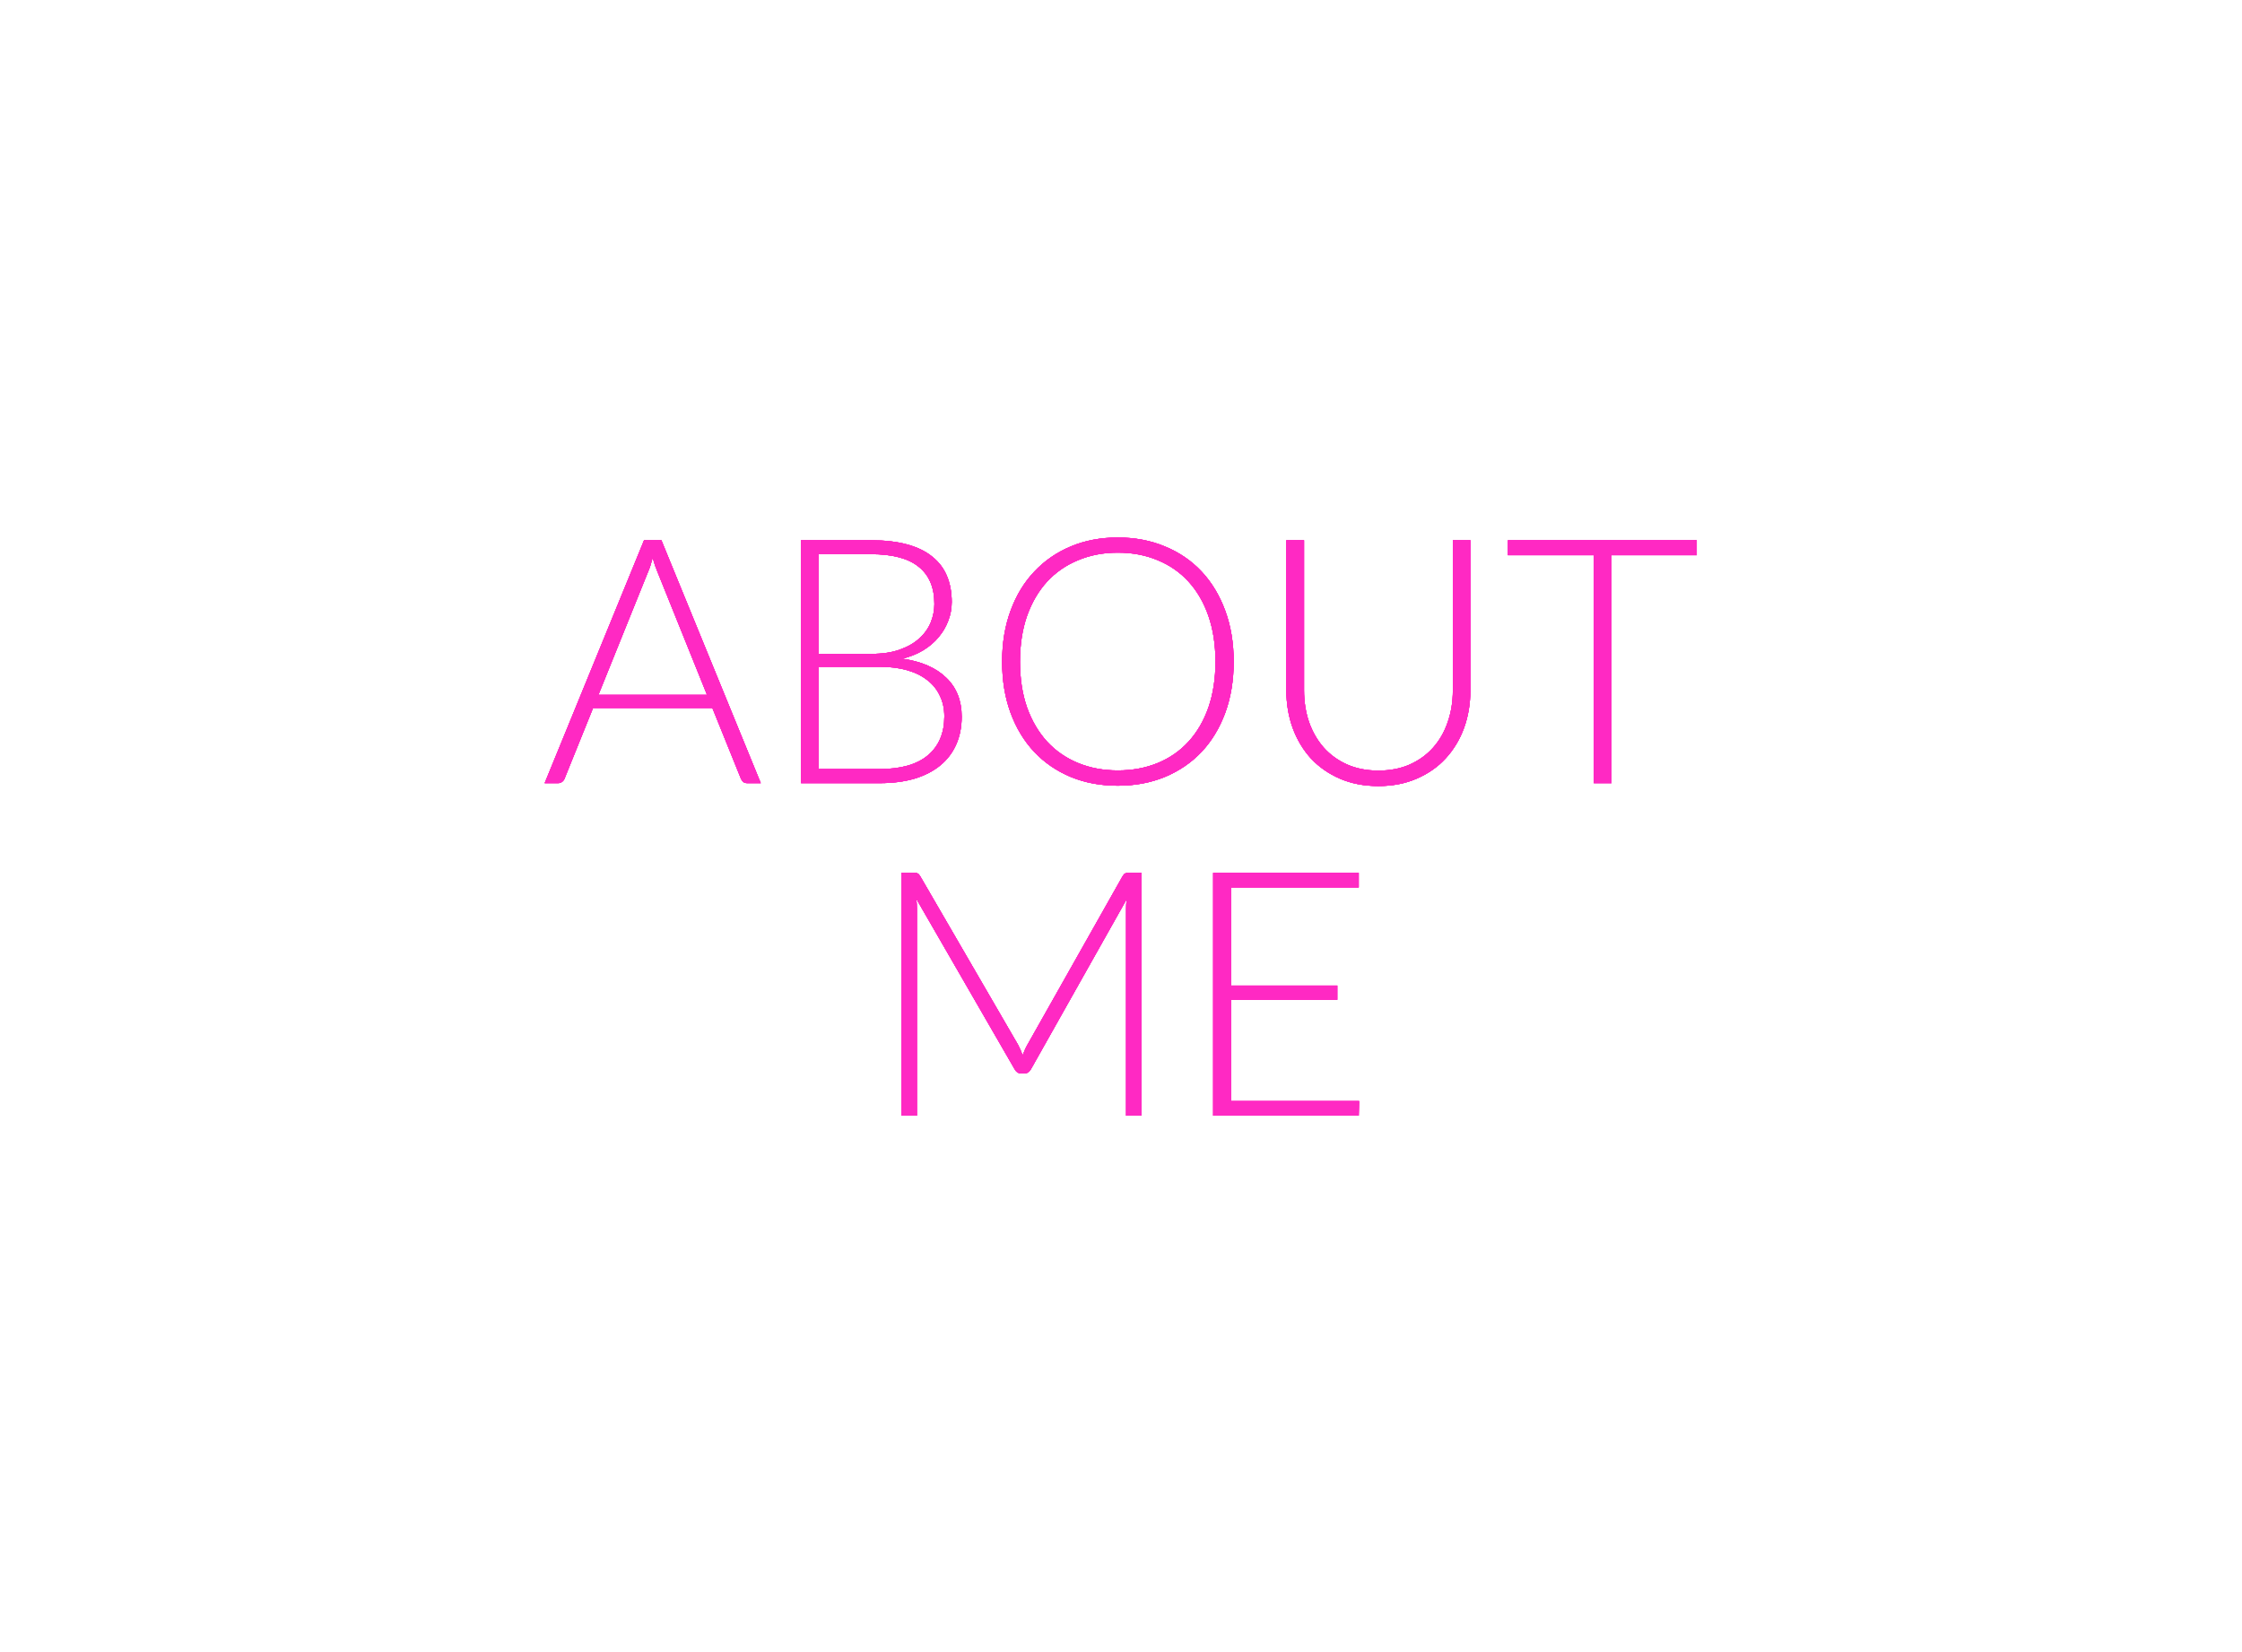 <?xml version="1.0" encoding="UTF-8"?> <svg xmlns="http://www.w3.org/2000/svg" width="209" height="154" viewBox="0 0 209 154" fill="none"> <g filter="url(#filter0_f)"> <path d="M65.911 64.776L61.303 53.336C61.143 52.963 60.989 52.515 60.839 51.992C60.775 52.248 60.706 52.493 60.631 52.728C60.557 52.952 60.477 53.16 60.391 53.352L55.783 64.776H65.911ZM70.919 73H69.655C69.506 73 69.383 72.963 69.287 72.888C69.191 72.803 69.117 72.696 69.063 72.568L66.407 65.992H55.287L52.631 72.568C52.589 72.685 52.514 72.787 52.407 72.872C52.301 72.957 52.173 73 52.023 73H50.775L60.039 50.36H61.655L70.919 73ZM82 71.688C83.984 71.688 85.483 71.261 86.496 70.408C87.52 69.544 88.032 68.333 88.032 66.776C88.032 66.061 87.894 65.421 87.616 64.856C87.35 64.28 86.96 63.795 86.448 63.4C85.936 62.995 85.307 62.685 84.56 62.472C83.814 62.259 82.966 62.152 82.016 62.152H76.32V71.688H82ZM76.32 51.656V60.952H81.216C82.261 60.952 83.152 60.819 83.888 60.552C84.635 60.285 85.243 59.933 85.712 59.496C86.192 59.059 86.544 58.563 86.768 58.008C86.992 57.453 87.104 56.883 87.104 56.296C87.104 54.771 86.619 53.619 85.648 52.84C84.688 52.051 83.2 51.656 81.184 51.656H76.32ZM81.184 50.36C82.475 50.36 83.595 50.488 84.544 50.744C85.493 51 86.278 51.379 86.896 51.88C87.515 52.371 87.974 52.973 88.272 53.688C88.571 54.403 88.72 55.213 88.72 56.12C88.72 56.717 88.614 57.293 88.4 57.848C88.198 58.403 87.899 58.915 87.504 59.384C87.12 59.853 86.64 60.264 86.064 60.616C85.499 60.957 84.848 61.219 84.112 61.4C85.894 61.656 87.259 62.248 88.208 63.176C89.168 64.093 89.648 65.304 89.648 66.808C89.648 67.768 89.478 68.632 89.136 69.4C88.795 70.168 88.299 70.819 87.648 71.352C86.998 71.885 86.198 72.296 85.248 72.584C84.299 72.861 83.222 73 82.016 73H74.672V50.36H81.184ZM115.003 61.672C115.003 63.421 114.742 65.011 114.219 66.44C113.696 67.859 112.96 69.075 112.011 70.088C111.062 71.091 109.92 71.869 108.587 72.424C107.264 72.968 105.803 73.24 104.203 73.24C102.603 73.24 101.142 72.968 99.819 72.424C98.496 71.869 97.36 71.091 96.411 70.088C95.462 69.075 94.725 67.859 94.203 66.44C93.68 65.011 93.419 63.421 93.419 61.672C93.419 59.933 93.68 58.355 94.203 56.936C94.725 55.507 95.462 54.291 96.411 53.288C97.36 52.275 98.496 51.491 99.819 50.936C101.142 50.381 102.603 50.104 104.203 50.104C105.803 50.104 107.264 50.381 108.587 50.936C109.92 51.48 111.062 52.259 112.011 53.272C112.96 54.285 113.696 55.507 114.219 56.936C114.742 58.355 115.003 59.933 115.003 61.672ZM113.307 61.672C113.307 60.093 113.088 58.675 112.651 57.416C112.214 56.157 111.595 55.091 110.795 54.216C109.995 53.341 109.035 52.675 107.915 52.216C106.795 51.747 105.558 51.512 104.203 51.512C102.859 51.512 101.627 51.747 100.507 52.216C99.387 52.675 98.421 53.341 97.611 54.216C96.811 55.091 96.187 56.157 95.739 57.416C95.302 58.675 95.083 60.093 95.083 61.672C95.083 63.261 95.302 64.685 95.739 65.944C96.187 67.192 96.811 68.253 97.611 69.128C98.421 70.003 99.387 70.669 100.507 71.128C101.627 71.587 102.859 71.816 104.203 71.816C105.558 71.816 106.795 71.587 107.915 71.128C109.035 70.669 109.995 70.003 110.795 69.128C111.595 68.253 112.214 67.192 112.651 65.944C113.088 64.685 113.307 63.261 113.307 61.672ZM128.491 71.832C129.579 71.832 130.55 71.645 131.403 71.272C132.267 70.888 132.998 70.36 133.595 69.688C134.193 69.016 134.646 68.227 134.955 67.32C135.275 66.403 135.435 65.416 135.435 64.36V50.36H137.067V64.36C137.067 65.608 136.87 66.776 136.475 67.864C136.081 68.941 135.51 69.885 134.763 70.696C134.027 71.496 133.126 72.125 132.059 72.584C131.003 73.043 129.814 73.272 128.491 73.272C127.169 73.272 125.974 73.043 124.907 72.584C123.851 72.125 122.95 71.496 122.203 70.696C121.467 69.885 120.902 68.941 120.507 67.864C120.113 66.776 119.915 65.608 119.915 64.36V50.36H121.563V64.344C121.563 65.4 121.718 66.387 122.027 67.304C122.347 68.211 122.801 69 123.387 69.672C123.985 70.344 124.71 70.872 125.563 71.256C126.427 71.64 127.403 71.832 128.491 71.832ZM158.173 51.752H150.221V73H148.573V51.752H140.573V50.36H158.173V51.752ZM106.4 81.36V104H104.976V84.704C104.976 84.427 104.992 84.133 105.024 83.824L96.112 99.648C95.962 99.925 95.749 100.064 95.472 100.064H95.216C94.938 100.064 94.725 99.925 94.576 99.648L85.424 83.792C85.456 84.112 85.472 84.416 85.472 84.704V104H84.031V81.36H85.168C85.317 81.36 85.434 81.376 85.519 81.408C85.605 81.44 85.69 81.525 85.775 81.664L94.912 97.408C95.072 97.707 95.21 98.027 95.328 98.368C95.391 98.197 95.461 98.032 95.535 97.872C95.61 97.701 95.69 97.541 95.775 97.392L104.656 81.664C104.741 81.525 104.826 81.44 104.912 81.408C105.008 81.376 105.13 81.36 105.28 81.36H106.4ZM126.694 102.64L126.662 104H113.094V81.36H126.662V82.72H114.742V91.872H124.662V93.2H114.742V102.64H126.694Z" fill="#FF29C3"></path> </g> <g filter="url(#filter1_f)"> <path d="M65.911 64.776L61.303 53.336C61.143 52.963 60.989 52.515 60.839 51.992C60.775 52.248 60.706 52.493 60.631 52.728C60.557 52.952 60.477 53.16 60.391 53.352L55.783 64.776H65.911ZM70.919 73H69.655C69.506 73 69.383 72.963 69.287 72.888C69.191 72.803 69.117 72.696 69.063 72.568L66.407 65.992H55.287L52.631 72.568C52.589 72.685 52.514 72.787 52.407 72.872C52.301 72.957 52.173 73 52.023 73H50.775L60.039 50.36H61.655L70.919 73ZM82 71.688C83.984 71.688 85.483 71.261 86.496 70.408C87.52 69.544 88.032 68.333 88.032 66.776C88.032 66.061 87.894 65.421 87.616 64.856C87.35 64.28 86.96 63.795 86.448 63.4C85.936 62.995 85.307 62.685 84.56 62.472C83.814 62.259 82.966 62.152 82.016 62.152H76.32V71.688H82ZM76.32 51.656V60.952H81.216C82.261 60.952 83.152 60.819 83.888 60.552C84.635 60.285 85.243 59.933 85.712 59.496C86.192 59.059 86.544 58.563 86.768 58.008C86.992 57.453 87.104 56.883 87.104 56.296C87.104 54.771 86.619 53.619 85.648 52.84C84.688 52.051 83.2 51.656 81.184 51.656H76.32ZM81.184 50.36C82.475 50.36 83.595 50.488 84.544 50.744C85.493 51 86.278 51.379 86.896 51.88C87.515 52.371 87.974 52.973 88.272 53.688C88.571 54.403 88.72 55.213 88.72 56.12C88.72 56.717 88.614 57.293 88.4 57.848C88.198 58.403 87.899 58.915 87.504 59.384C87.12 59.853 86.64 60.264 86.064 60.616C85.499 60.957 84.848 61.219 84.112 61.4C85.894 61.656 87.259 62.248 88.208 63.176C89.168 64.093 89.648 65.304 89.648 66.808C89.648 67.768 89.478 68.632 89.136 69.4C88.795 70.168 88.299 70.819 87.648 71.352C86.998 71.885 86.198 72.296 85.248 72.584C84.299 72.861 83.222 73 82.016 73H74.672V50.36H81.184ZM115.003 61.672C115.003 63.421 114.742 65.011 114.219 66.44C113.696 67.859 112.96 69.075 112.011 70.088C111.062 71.091 109.92 71.869 108.587 72.424C107.264 72.968 105.803 73.24 104.203 73.24C102.603 73.24 101.142 72.968 99.819 72.424C98.496 71.869 97.36 71.091 96.411 70.088C95.462 69.075 94.725 67.859 94.203 66.44C93.68 65.011 93.419 63.421 93.419 61.672C93.419 59.933 93.68 58.355 94.203 56.936C94.725 55.507 95.462 54.291 96.411 53.288C97.36 52.275 98.496 51.491 99.819 50.936C101.142 50.381 102.603 50.104 104.203 50.104C105.803 50.104 107.264 50.381 108.587 50.936C109.92 51.48 111.062 52.259 112.011 53.272C112.96 54.285 113.696 55.507 114.219 56.936C114.742 58.355 115.003 59.933 115.003 61.672ZM113.307 61.672C113.307 60.093 113.088 58.675 112.651 57.416C112.214 56.157 111.595 55.091 110.795 54.216C109.995 53.341 109.035 52.675 107.915 52.216C106.795 51.747 105.558 51.512 104.203 51.512C102.859 51.512 101.627 51.747 100.507 52.216C99.387 52.675 98.421 53.341 97.611 54.216C96.811 55.091 96.187 56.157 95.739 57.416C95.302 58.675 95.083 60.093 95.083 61.672C95.083 63.261 95.302 64.685 95.739 65.944C96.187 67.192 96.811 68.253 97.611 69.128C98.421 70.003 99.387 70.669 100.507 71.128C101.627 71.587 102.859 71.816 104.203 71.816C105.558 71.816 106.795 71.587 107.915 71.128C109.035 70.669 109.995 70.003 110.795 69.128C111.595 68.253 112.214 67.192 112.651 65.944C113.088 64.685 113.307 63.261 113.307 61.672ZM128.491 71.832C129.579 71.832 130.55 71.645 131.403 71.272C132.267 70.888 132.998 70.36 133.595 69.688C134.193 69.016 134.646 68.227 134.955 67.32C135.275 66.403 135.435 65.416 135.435 64.36V50.36H137.067V64.36C137.067 65.608 136.87 66.776 136.475 67.864C136.081 68.941 135.51 69.885 134.763 70.696C134.027 71.496 133.126 72.125 132.059 72.584C131.003 73.043 129.814 73.272 128.491 73.272C127.169 73.272 125.974 73.043 124.907 72.584C123.851 72.125 122.95 71.496 122.203 70.696C121.467 69.885 120.902 68.941 120.507 67.864C120.113 66.776 119.915 65.608 119.915 64.36V50.36H121.563V64.344C121.563 65.4 121.718 66.387 122.027 67.304C122.347 68.211 122.801 69 123.387 69.672C123.985 70.344 124.71 70.872 125.563 71.256C126.427 71.64 127.403 71.832 128.491 71.832ZM158.173 51.752H150.221V73H148.573V51.752H140.573V50.36H158.173V51.752ZM106.4 81.36V104H104.976V84.704C104.976 84.427 104.992 84.133 105.024 83.824L96.112 99.648C95.962 99.925 95.749 100.064 95.472 100.064H95.216C94.938 100.064 94.725 99.925 94.576 99.648L85.424 83.792C85.456 84.112 85.472 84.416 85.472 84.704V104H84.031V81.36H85.168C85.317 81.36 85.434 81.376 85.519 81.408C85.605 81.44 85.69 81.525 85.775 81.664L94.912 97.408C95.072 97.707 95.21 98.027 95.328 98.368C95.391 98.197 95.461 98.032 95.535 97.872C95.61 97.701 95.69 97.541 95.775 97.392L104.656 81.664C104.741 81.525 104.826 81.44 104.912 81.408C105.008 81.376 105.13 81.36 105.28 81.36H106.4ZM126.694 102.64L126.662 104H113.094V81.36H126.662V82.72H114.742V91.872H124.662V93.2H114.742V102.64H126.694Z" fill="#FF29C3"></path> </g> <g filter="url(#filter2_f)"> <path d="M65.911 64.776L61.303 53.336C61.143 52.963 60.989 52.515 60.839 51.992C60.775 52.248 60.706 52.493 60.631 52.728C60.557 52.952 60.477 53.16 60.391 53.352L55.783 64.776H65.911ZM70.919 73H69.655C69.506 73 69.383 72.963 69.287 72.888C69.191 72.803 69.117 72.696 69.063 72.568L66.407 65.992H55.287L52.631 72.568C52.589 72.685 52.514 72.787 52.407 72.872C52.301 72.957 52.173 73 52.023 73H50.775L60.039 50.36H61.655L70.919 73ZM82 71.688C83.984 71.688 85.483 71.261 86.496 70.408C87.52 69.544 88.032 68.333 88.032 66.776C88.032 66.061 87.894 65.421 87.616 64.856C87.35 64.28 86.96 63.795 86.448 63.4C85.936 62.995 85.307 62.685 84.56 62.472C83.814 62.259 82.966 62.152 82.016 62.152H76.32V71.688H82ZM76.32 51.656V60.952H81.216C82.261 60.952 83.152 60.819 83.888 60.552C84.635 60.285 85.243 59.933 85.712 59.496C86.192 59.059 86.544 58.563 86.768 58.008C86.992 57.453 87.104 56.883 87.104 56.296C87.104 54.771 86.619 53.619 85.648 52.84C84.688 52.051 83.2 51.656 81.184 51.656H76.32ZM81.184 50.36C82.475 50.36 83.595 50.488 84.544 50.744C85.493 51 86.278 51.379 86.896 51.88C87.515 52.371 87.974 52.973 88.272 53.688C88.571 54.403 88.72 55.213 88.72 56.12C88.72 56.717 88.614 57.293 88.4 57.848C88.198 58.403 87.899 58.915 87.504 59.384C87.12 59.853 86.64 60.264 86.064 60.616C85.499 60.957 84.848 61.219 84.112 61.4C85.894 61.656 87.259 62.248 88.208 63.176C89.168 64.093 89.648 65.304 89.648 66.808C89.648 67.768 89.478 68.632 89.136 69.4C88.795 70.168 88.299 70.819 87.648 71.352C86.998 71.885 86.198 72.296 85.248 72.584C84.299 72.861 83.222 73 82.016 73H74.672V50.36H81.184ZM115.003 61.672C115.003 63.421 114.742 65.011 114.219 66.44C113.696 67.859 112.96 69.075 112.011 70.088C111.062 71.091 109.92 71.869 108.587 72.424C107.264 72.968 105.803 73.24 104.203 73.24C102.603 73.24 101.142 72.968 99.819 72.424C98.496 71.869 97.36 71.091 96.411 70.088C95.462 69.075 94.725 67.859 94.203 66.44C93.68 65.011 93.419 63.421 93.419 61.672C93.419 59.933 93.68 58.355 94.203 56.936C94.725 55.507 95.462 54.291 96.411 53.288C97.36 52.275 98.496 51.491 99.819 50.936C101.142 50.381 102.603 50.104 104.203 50.104C105.803 50.104 107.264 50.381 108.587 50.936C109.92 51.48 111.062 52.259 112.011 53.272C112.96 54.285 113.696 55.507 114.219 56.936C114.742 58.355 115.003 59.933 115.003 61.672ZM113.307 61.672C113.307 60.093 113.088 58.675 112.651 57.416C112.214 56.157 111.595 55.091 110.795 54.216C109.995 53.341 109.035 52.675 107.915 52.216C106.795 51.747 105.558 51.512 104.203 51.512C102.859 51.512 101.627 51.747 100.507 52.216C99.387 52.675 98.421 53.341 97.611 54.216C96.811 55.091 96.187 56.157 95.739 57.416C95.302 58.675 95.083 60.093 95.083 61.672C95.083 63.261 95.302 64.685 95.739 65.944C96.187 67.192 96.811 68.253 97.611 69.128C98.421 70.003 99.387 70.669 100.507 71.128C101.627 71.587 102.859 71.816 104.203 71.816C105.558 71.816 106.795 71.587 107.915 71.128C109.035 70.669 109.995 70.003 110.795 69.128C111.595 68.253 112.214 67.192 112.651 65.944C113.088 64.685 113.307 63.261 113.307 61.672ZM128.491 71.832C129.579 71.832 130.55 71.645 131.403 71.272C132.267 70.888 132.998 70.36 133.595 69.688C134.193 69.016 134.646 68.227 134.955 67.32C135.275 66.403 135.435 65.416 135.435 64.36V50.36H137.067V64.36C137.067 65.608 136.87 66.776 136.475 67.864C136.081 68.941 135.51 69.885 134.763 70.696C134.027 71.496 133.126 72.125 132.059 72.584C131.003 73.043 129.814 73.272 128.491 73.272C127.169 73.272 125.974 73.043 124.907 72.584C123.851 72.125 122.95 71.496 122.203 70.696C121.467 69.885 120.902 68.941 120.507 67.864C120.113 66.776 119.915 65.608 119.915 64.36V50.36H121.563V64.344C121.563 65.4 121.718 66.387 122.027 67.304C122.347 68.211 122.801 69 123.387 69.672C123.985 70.344 124.71 70.872 125.563 71.256C126.427 71.64 127.403 71.832 128.491 71.832ZM158.173 51.752H150.221V73H148.573V51.752H140.573V50.36H158.173V51.752ZM106.4 81.36V104H104.976V84.704C104.976 84.427 104.992 84.133 105.024 83.824L96.112 99.648C95.962 99.925 95.749 100.064 95.472 100.064H95.216C94.938 100.064 94.725 99.925 94.576 99.648L85.424 83.792C85.456 84.112 85.472 84.416 85.472 84.704V104H84.031V81.36H85.168C85.317 81.36 85.434 81.376 85.519 81.408C85.605 81.44 85.69 81.525 85.775 81.664L94.912 97.408C95.072 97.707 95.21 98.027 95.328 98.368C95.391 98.197 95.461 98.032 95.535 97.872C95.61 97.701 95.69 97.541 95.775 97.392L104.656 81.664C104.741 81.525 104.826 81.44 104.912 81.408C105.008 81.376 105.13 81.36 105.28 81.36H106.4ZM126.694 102.64L126.662 104H113.094V81.36H126.662V82.72H114.742V91.872H124.662V93.2H114.742V102.64H126.694Z" fill="#FF29C3"></path> </g> <g filter="url(#filter3_f)"> <path d="M65.911 64.776L61.303 53.336C61.143 52.963 60.989 52.515 60.839 51.992C60.775 52.248 60.706 52.493 60.631 52.728C60.557 52.952 60.477 53.16 60.391 53.352L55.783 64.776H65.911ZM70.919 73H69.655C69.506 73 69.383 72.963 69.287 72.888C69.191 72.803 69.117 72.696 69.063 72.568L66.407 65.992H55.287L52.631 72.568C52.589 72.685 52.514 72.787 52.407 72.872C52.301 72.957 52.173 73 52.023 73H50.775L60.039 50.36H61.655L70.919 73ZM82 71.688C83.984 71.688 85.483 71.261 86.496 70.408C87.52 69.544 88.032 68.333 88.032 66.776C88.032 66.061 87.894 65.421 87.616 64.856C87.35 64.28 86.96 63.795 86.448 63.4C85.936 62.995 85.307 62.685 84.56 62.472C83.814 62.259 82.966 62.152 82.016 62.152H76.32V71.688H82ZM76.32 51.656V60.952H81.216C82.261 60.952 83.152 60.819 83.888 60.552C84.635 60.285 85.243 59.933 85.712 59.496C86.192 59.059 86.544 58.563 86.768 58.008C86.992 57.453 87.104 56.883 87.104 56.296C87.104 54.771 86.619 53.619 85.648 52.84C84.688 52.051 83.2 51.656 81.184 51.656H76.32ZM81.184 50.36C82.475 50.36 83.595 50.488 84.544 50.744C85.493 51 86.278 51.379 86.896 51.88C87.515 52.371 87.974 52.973 88.272 53.688C88.571 54.403 88.72 55.213 88.72 56.12C88.72 56.717 88.614 57.293 88.4 57.848C88.198 58.403 87.899 58.915 87.504 59.384C87.12 59.853 86.64 60.264 86.064 60.616C85.499 60.957 84.848 61.219 84.112 61.4C85.894 61.656 87.259 62.248 88.208 63.176C89.168 64.093 89.648 65.304 89.648 66.808C89.648 67.768 89.478 68.632 89.136 69.4C88.795 70.168 88.299 70.819 87.648 71.352C86.998 71.885 86.198 72.296 85.248 72.584C84.299 72.861 83.222 73 82.016 73H74.672V50.36H81.184ZM115.003 61.672C115.003 63.421 114.742 65.011 114.219 66.44C113.696 67.859 112.96 69.075 112.011 70.088C111.062 71.091 109.92 71.869 108.587 72.424C107.264 72.968 105.803 73.24 104.203 73.24C102.603 73.24 101.142 72.968 99.819 72.424C98.496 71.869 97.36 71.091 96.411 70.088C95.462 69.075 94.725 67.859 94.203 66.44C93.68 65.011 93.419 63.421 93.419 61.672C93.419 59.933 93.68 58.355 94.203 56.936C94.725 55.507 95.462 54.291 96.411 53.288C97.36 52.275 98.496 51.491 99.819 50.936C101.142 50.381 102.603 50.104 104.203 50.104C105.803 50.104 107.264 50.381 108.587 50.936C109.92 51.48 111.062 52.259 112.011 53.272C112.96 54.285 113.696 55.507 114.219 56.936C114.742 58.355 115.003 59.933 115.003 61.672ZM113.307 61.672C113.307 60.093 113.088 58.675 112.651 57.416C112.214 56.157 111.595 55.091 110.795 54.216C109.995 53.341 109.035 52.675 107.915 52.216C106.795 51.747 105.558 51.512 104.203 51.512C102.859 51.512 101.627 51.747 100.507 52.216C99.387 52.675 98.421 53.341 97.611 54.216C96.811 55.091 96.187 56.157 95.739 57.416C95.302 58.675 95.083 60.093 95.083 61.672C95.083 63.261 95.302 64.685 95.739 65.944C96.187 67.192 96.811 68.253 97.611 69.128C98.421 70.003 99.387 70.669 100.507 71.128C101.627 71.587 102.859 71.816 104.203 71.816C105.558 71.816 106.795 71.587 107.915 71.128C109.035 70.669 109.995 70.003 110.795 69.128C111.595 68.253 112.214 67.192 112.651 65.944C113.088 64.685 113.307 63.261 113.307 61.672ZM128.491 71.832C129.579 71.832 130.55 71.645 131.403 71.272C132.267 70.888 132.998 70.36 133.595 69.688C134.193 69.016 134.646 68.227 134.955 67.32C135.275 66.403 135.435 65.416 135.435 64.36V50.36H137.067V64.36C137.067 65.608 136.87 66.776 136.475 67.864C136.081 68.941 135.51 69.885 134.763 70.696C134.027 71.496 133.126 72.125 132.059 72.584C131.003 73.043 129.814 73.272 128.491 73.272C127.169 73.272 125.974 73.043 124.907 72.584C123.851 72.125 122.95 71.496 122.203 70.696C121.467 69.885 120.902 68.941 120.507 67.864C120.113 66.776 119.915 65.608 119.915 64.36V50.36H121.563V64.344C121.563 65.4 121.718 66.387 122.027 67.304C122.347 68.211 122.801 69 123.387 69.672C123.985 70.344 124.71 70.872 125.563 71.256C126.427 71.64 127.403 71.832 128.491 71.832ZM158.173 51.752H150.221V73H148.573V51.752H140.573V50.36H158.173V51.752ZM106.4 81.36V104H104.976V84.704C104.976 84.427 104.992 84.133 105.024 83.824L96.112 99.648C95.962 99.925 95.749 100.064 95.472 100.064H95.216C94.938 100.064 94.725 99.925 94.576 99.648L85.424 83.792C85.456 84.112 85.472 84.416 85.472 84.704V104H84.031V81.36H85.168C85.317 81.36 85.434 81.376 85.519 81.408C85.605 81.44 85.69 81.525 85.775 81.664L94.912 97.408C95.072 97.707 95.21 98.027 95.328 98.368C95.391 98.197 95.461 98.032 95.535 97.872C95.61 97.701 95.69 97.541 95.775 97.392L104.656 81.664C104.741 81.525 104.826 81.44 104.912 81.408C105.008 81.376 105.13 81.36 105.28 81.36H106.4ZM126.694 102.64L126.662 104H113.094V81.36H126.662V82.72H114.742V91.872H124.662V93.2H114.742V102.64H126.694Z" fill="#FF29C3"></path> </g> <g filter="url(#filter4_f)"> <path d="M65.911 64.776L61.303 53.336C61.143 52.963 60.989 52.515 60.839 51.992C60.775 52.248 60.706 52.493 60.631 52.728C60.557 52.952 60.477 53.16 60.391 53.352L55.783 64.776H65.911ZM70.919 73H69.655C69.506 73 69.383 72.963 69.287 72.888C69.191 72.803 69.117 72.696 69.063 72.568L66.407 65.992H55.287L52.631 72.568C52.589 72.685 52.514 72.787 52.407 72.872C52.301 72.957 52.173 73 52.023 73H50.775L60.039 50.36H61.655L70.919 73ZM82 71.688C83.984 71.688 85.483 71.261 86.496 70.408C87.52 69.544 88.032 68.333 88.032 66.776C88.032 66.061 87.894 65.421 87.616 64.856C87.35 64.28 86.96 63.795 86.448 63.4C85.936 62.995 85.307 62.685 84.56 62.472C83.814 62.259 82.966 62.152 82.016 62.152H76.32V71.688H82ZM76.32 51.656V60.952H81.216C82.261 60.952 83.152 60.819 83.888 60.552C84.635 60.285 85.243 59.933 85.712 59.496C86.192 59.059 86.544 58.563 86.768 58.008C86.992 57.453 87.104 56.883 87.104 56.296C87.104 54.771 86.619 53.619 85.648 52.84C84.688 52.051 83.2 51.656 81.184 51.656H76.32ZM81.184 50.36C82.475 50.36 83.595 50.488 84.544 50.744C85.493 51 86.278 51.379 86.896 51.88C87.515 52.371 87.974 52.973 88.272 53.688C88.571 54.403 88.72 55.213 88.72 56.12C88.72 56.717 88.614 57.293 88.4 57.848C88.198 58.403 87.899 58.915 87.504 59.384C87.12 59.853 86.64 60.264 86.064 60.616C85.499 60.957 84.848 61.219 84.112 61.4C85.894 61.656 87.259 62.248 88.208 63.176C89.168 64.093 89.648 65.304 89.648 66.808C89.648 67.768 89.478 68.632 89.136 69.4C88.795 70.168 88.299 70.819 87.648 71.352C86.998 71.885 86.198 72.296 85.248 72.584C84.299 72.861 83.222 73 82.016 73H74.672V50.36H81.184ZM115.003 61.672C115.003 63.421 114.742 65.011 114.219 66.44C113.696 67.859 112.96 69.075 112.011 70.088C111.062 71.091 109.92 71.869 108.587 72.424C107.264 72.968 105.803 73.24 104.203 73.24C102.603 73.24 101.142 72.968 99.819 72.424C98.496 71.869 97.36 71.091 96.411 70.088C95.462 69.075 94.725 67.859 94.203 66.44C93.68 65.011 93.419 63.421 93.419 61.672C93.419 59.933 93.68 58.355 94.203 56.936C94.725 55.507 95.462 54.291 96.411 53.288C97.36 52.275 98.496 51.491 99.819 50.936C101.142 50.381 102.603 50.104 104.203 50.104C105.803 50.104 107.264 50.381 108.587 50.936C109.92 51.48 111.062 52.259 112.011 53.272C112.96 54.285 113.696 55.507 114.219 56.936C114.742 58.355 115.003 59.933 115.003 61.672ZM113.307 61.672C113.307 60.093 113.088 58.675 112.651 57.416C112.214 56.157 111.595 55.091 110.795 54.216C109.995 53.341 109.035 52.675 107.915 52.216C106.795 51.747 105.558 51.512 104.203 51.512C102.859 51.512 101.627 51.747 100.507 52.216C99.387 52.675 98.421 53.341 97.611 54.216C96.811 55.091 96.187 56.157 95.739 57.416C95.302 58.675 95.083 60.093 95.083 61.672C95.083 63.261 95.302 64.685 95.739 65.944C96.187 67.192 96.811 68.253 97.611 69.128C98.421 70.003 99.387 70.669 100.507 71.128C101.627 71.587 102.859 71.816 104.203 71.816C105.558 71.816 106.795 71.587 107.915 71.128C109.035 70.669 109.995 70.003 110.795 69.128C111.595 68.253 112.214 67.192 112.651 65.944C113.088 64.685 113.307 63.261 113.307 61.672ZM128.491 71.832C129.579 71.832 130.55 71.645 131.403 71.272C132.267 70.888 132.998 70.36 133.595 69.688C134.193 69.016 134.646 68.227 134.955 67.32C135.275 66.403 135.435 65.416 135.435 64.36V50.36H137.067V64.36C137.067 65.608 136.87 66.776 136.475 67.864C136.081 68.941 135.51 69.885 134.763 70.696C134.027 71.496 133.126 72.125 132.059 72.584C131.003 73.043 129.814 73.272 128.491 73.272C127.169 73.272 125.974 73.043 124.907 72.584C123.851 72.125 122.95 71.496 122.203 70.696C121.467 69.885 120.902 68.941 120.507 67.864C120.113 66.776 119.915 65.608 119.915 64.36V50.36H121.563V64.344C121.563 65.4 121.718 66.387 122.027 67.304C122.347 68.211 122.801 69 123.387 69.672C123.985 70.344 124.71 70.872 125.563 71.256C126.427 71.64 127.403 71.832 128.491 71.832ZM158.173 51.752H150.221V73H148.573V51.752H140.573V50.36H158.173V51.752ZM106.4 81.36V104H104.976V84.704C104.976 84.427 104.992 84.133 105.024 83.824L96.112 99.648C95.962 99.925 95.749 100.064 95.472 100.064H95.216C94.938 100.064 94.725 99.925 94.576 99.648L85.424 83.792C85.456 84.112 85.472 84.416 85.472 84.704V104H84.031V81.36H85.168C85.317 81.36 85.434 81.376 85.519 81.408C85.605 81.44 85.69 81.525 85.775 81.664L94.912 97.408C95.072 97.707 95.21 98.027 95.328 98.368C95.391 98.197 95.461 98.032 95.535 97.872C95.61 97.701 95.69 97.541 95.775 97.392L104.656 81.664C104.741 81.525 104.826 81.44 104.912 81.408C105.008 81.376 105.13 81.36 105.28 81.36H106.4ZM126.694 102.64L126.662 104H113.094V81.36H126.662V82.72H114.742V91.872H124.662V93.2H114.742V102.64H126.694Z" fill="#FF29C3"></path> </g> <defs> <filter id="filter0_f" x="0.775" y="0.104" width="207.398" height="153.896" filterUnits="userSpaceOnUse" color-interpolation-filters="sRGB"> <feFlood flood-opacity="0" result="BackgroundImageFix"></feFlood> <feBlend mode="normal" in="SourceGraphic" in2="BackgroundImageFix" result="shape"></feBlend> <feGaussianBlur stdDeviation="25" result="effect1_foregroundBlur"></feGaussianBlur> </filter> <filter id="filter1_f" x="25.775" y="25.104" width="157.398" height="103.896" filterUnits="userSpaceOnUse" color-interpolation-filters="sRGB"> <feFlood flood-opacity="0" result="BackgroundImageFix"></feFlood> <feBlend mode="normal" in="SourceGraphic" in2="BackgroundImageFix" result="shape"></feBlend> <feGaussianBlur stdDeviation="12.5" result="effect1_foregroundBlur"></feGaussianBlur> </filter> <filter id="filter2_f" x="30.775" y="30.104" width="147.398" height="93.896" filterUnits="userSpaceOnUse" color-interpolation-filters="sRGB"> <feFlood flood-opacity="0" result="BackgroundImageFix"></feFlood> <feBlend mode="normal" in="SourceGraphic" in2="BackgroundImageFix" result="shape"></feBlend> <feGaussianBlur stdDeviation="10" result="effect1_foregroundBlur"></feGaussianBlur> </filter> <filter id="filter3_f" x="35.775" y="35.104" width="137.398" height="83.896" filterUnits="userSpaceOnUse" color-interpolation-filters="sRGB"> <feFlood flood-opacity="0" result="BackgroundImageFix"></feFlood> <feBlend mode="normal" in="SourceGraphic" in2="BackgroundImageFix" result="shape"></feBlend> <feGaussianBlur stdDeviation="7.5" result="effect1_foregroundBlur"></feGaussianBlur> </filter> <filter id="filter4_f" x="40.775" y="40.104" width="127.398" height="73.896" filterUnits="userSpaceOnUse" color-interpolation-filters="sRGB"> <feFlood flood-opacity="0" result="BackgroundImageFix"></feFlood> <feBlend mode="normal" in="SourceGraphic" in2="BackgroundImageFix" result="shape"></feBlend> <feGaussianBlur stdDeviation="5" result="effect1_foregroundBlur"></feGaussianBlur> </filter> </defs> </svg> 